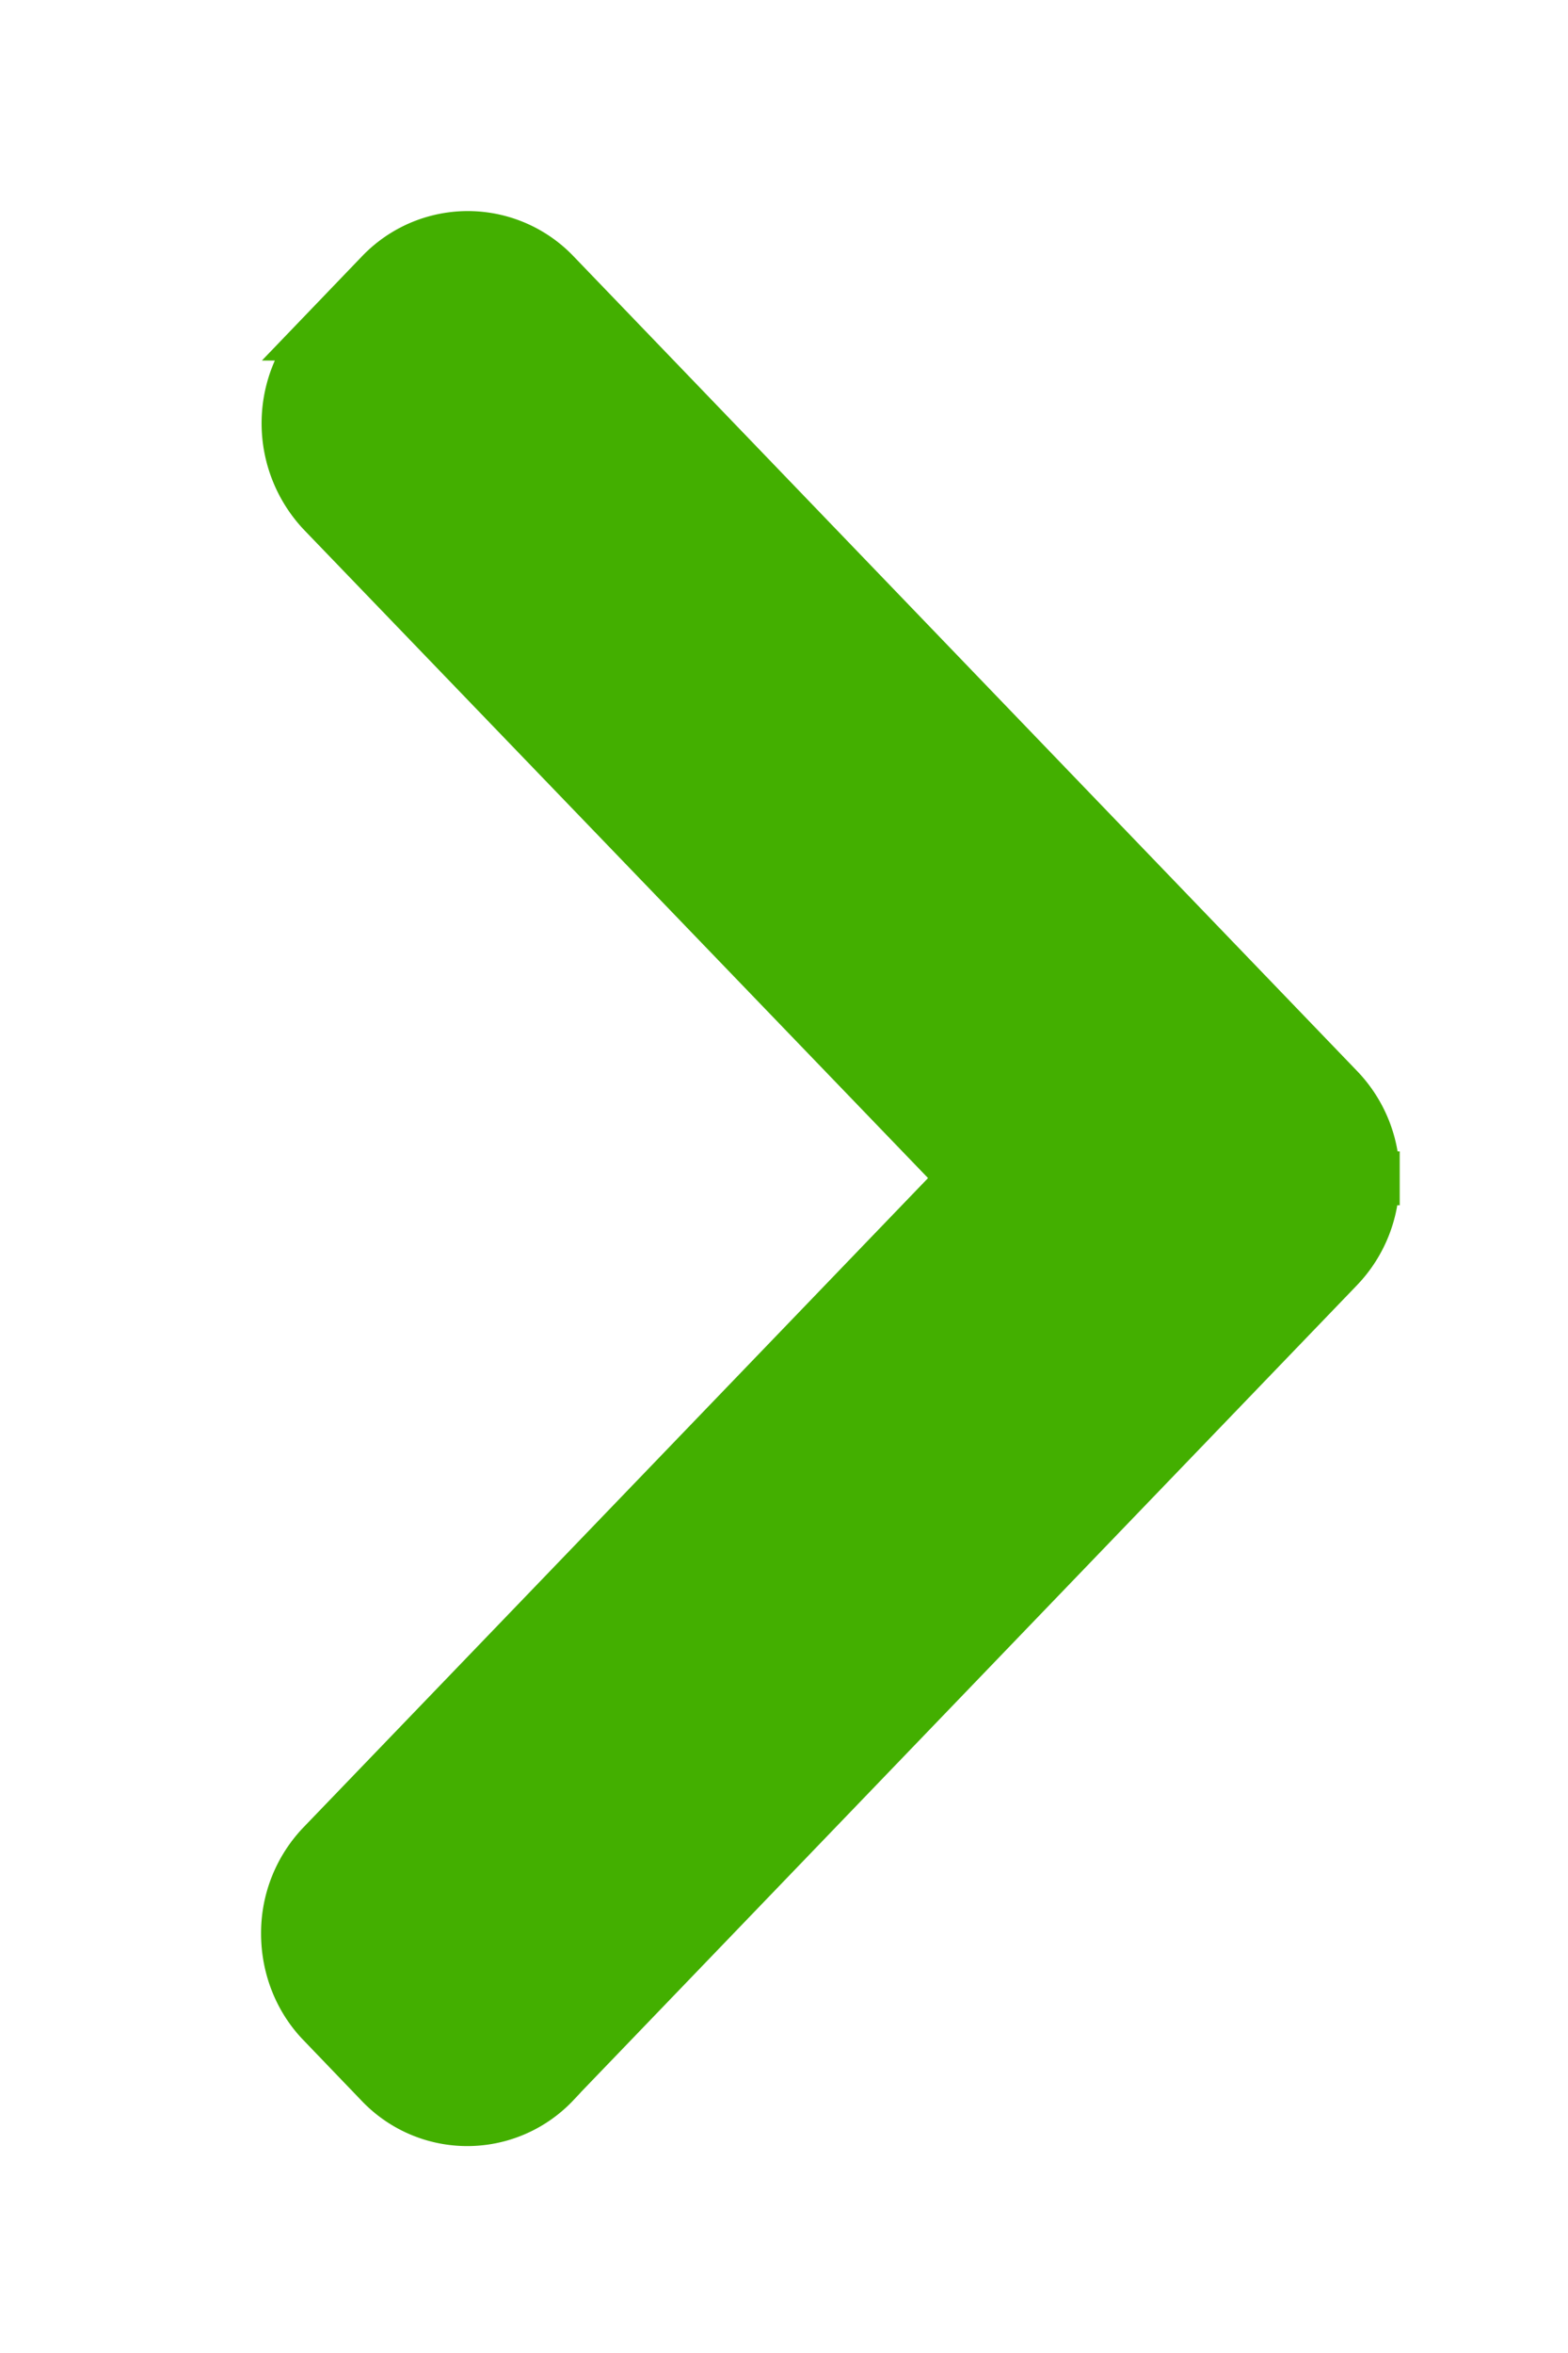 <svg width="6" height="9" viewBox="0 0 6 9" fill="none" xmlns="http://www.w3.org/2000/svg"><path d="M5.256 4.506a.483.483 0 0 0-.135-.34L2.123 1.05a.46.46 0 0 0-.666 0l-.22.229a.493.493 0 0 0 0 .68L3.69 4.506l-2.454 2.55a.484.484 0 0 0-.137.34c0 .127.048.25.136.34l.22.229a.458.458 0 0 0 .666 0v-.001L5.12 4.847a.483.483 0 0 0 .135-.34zm0 0v.002l-.1-.002.1-.001v.001z" fill="#43AF00" stroke="#43AF00" stroke-width=".2"/></svg>